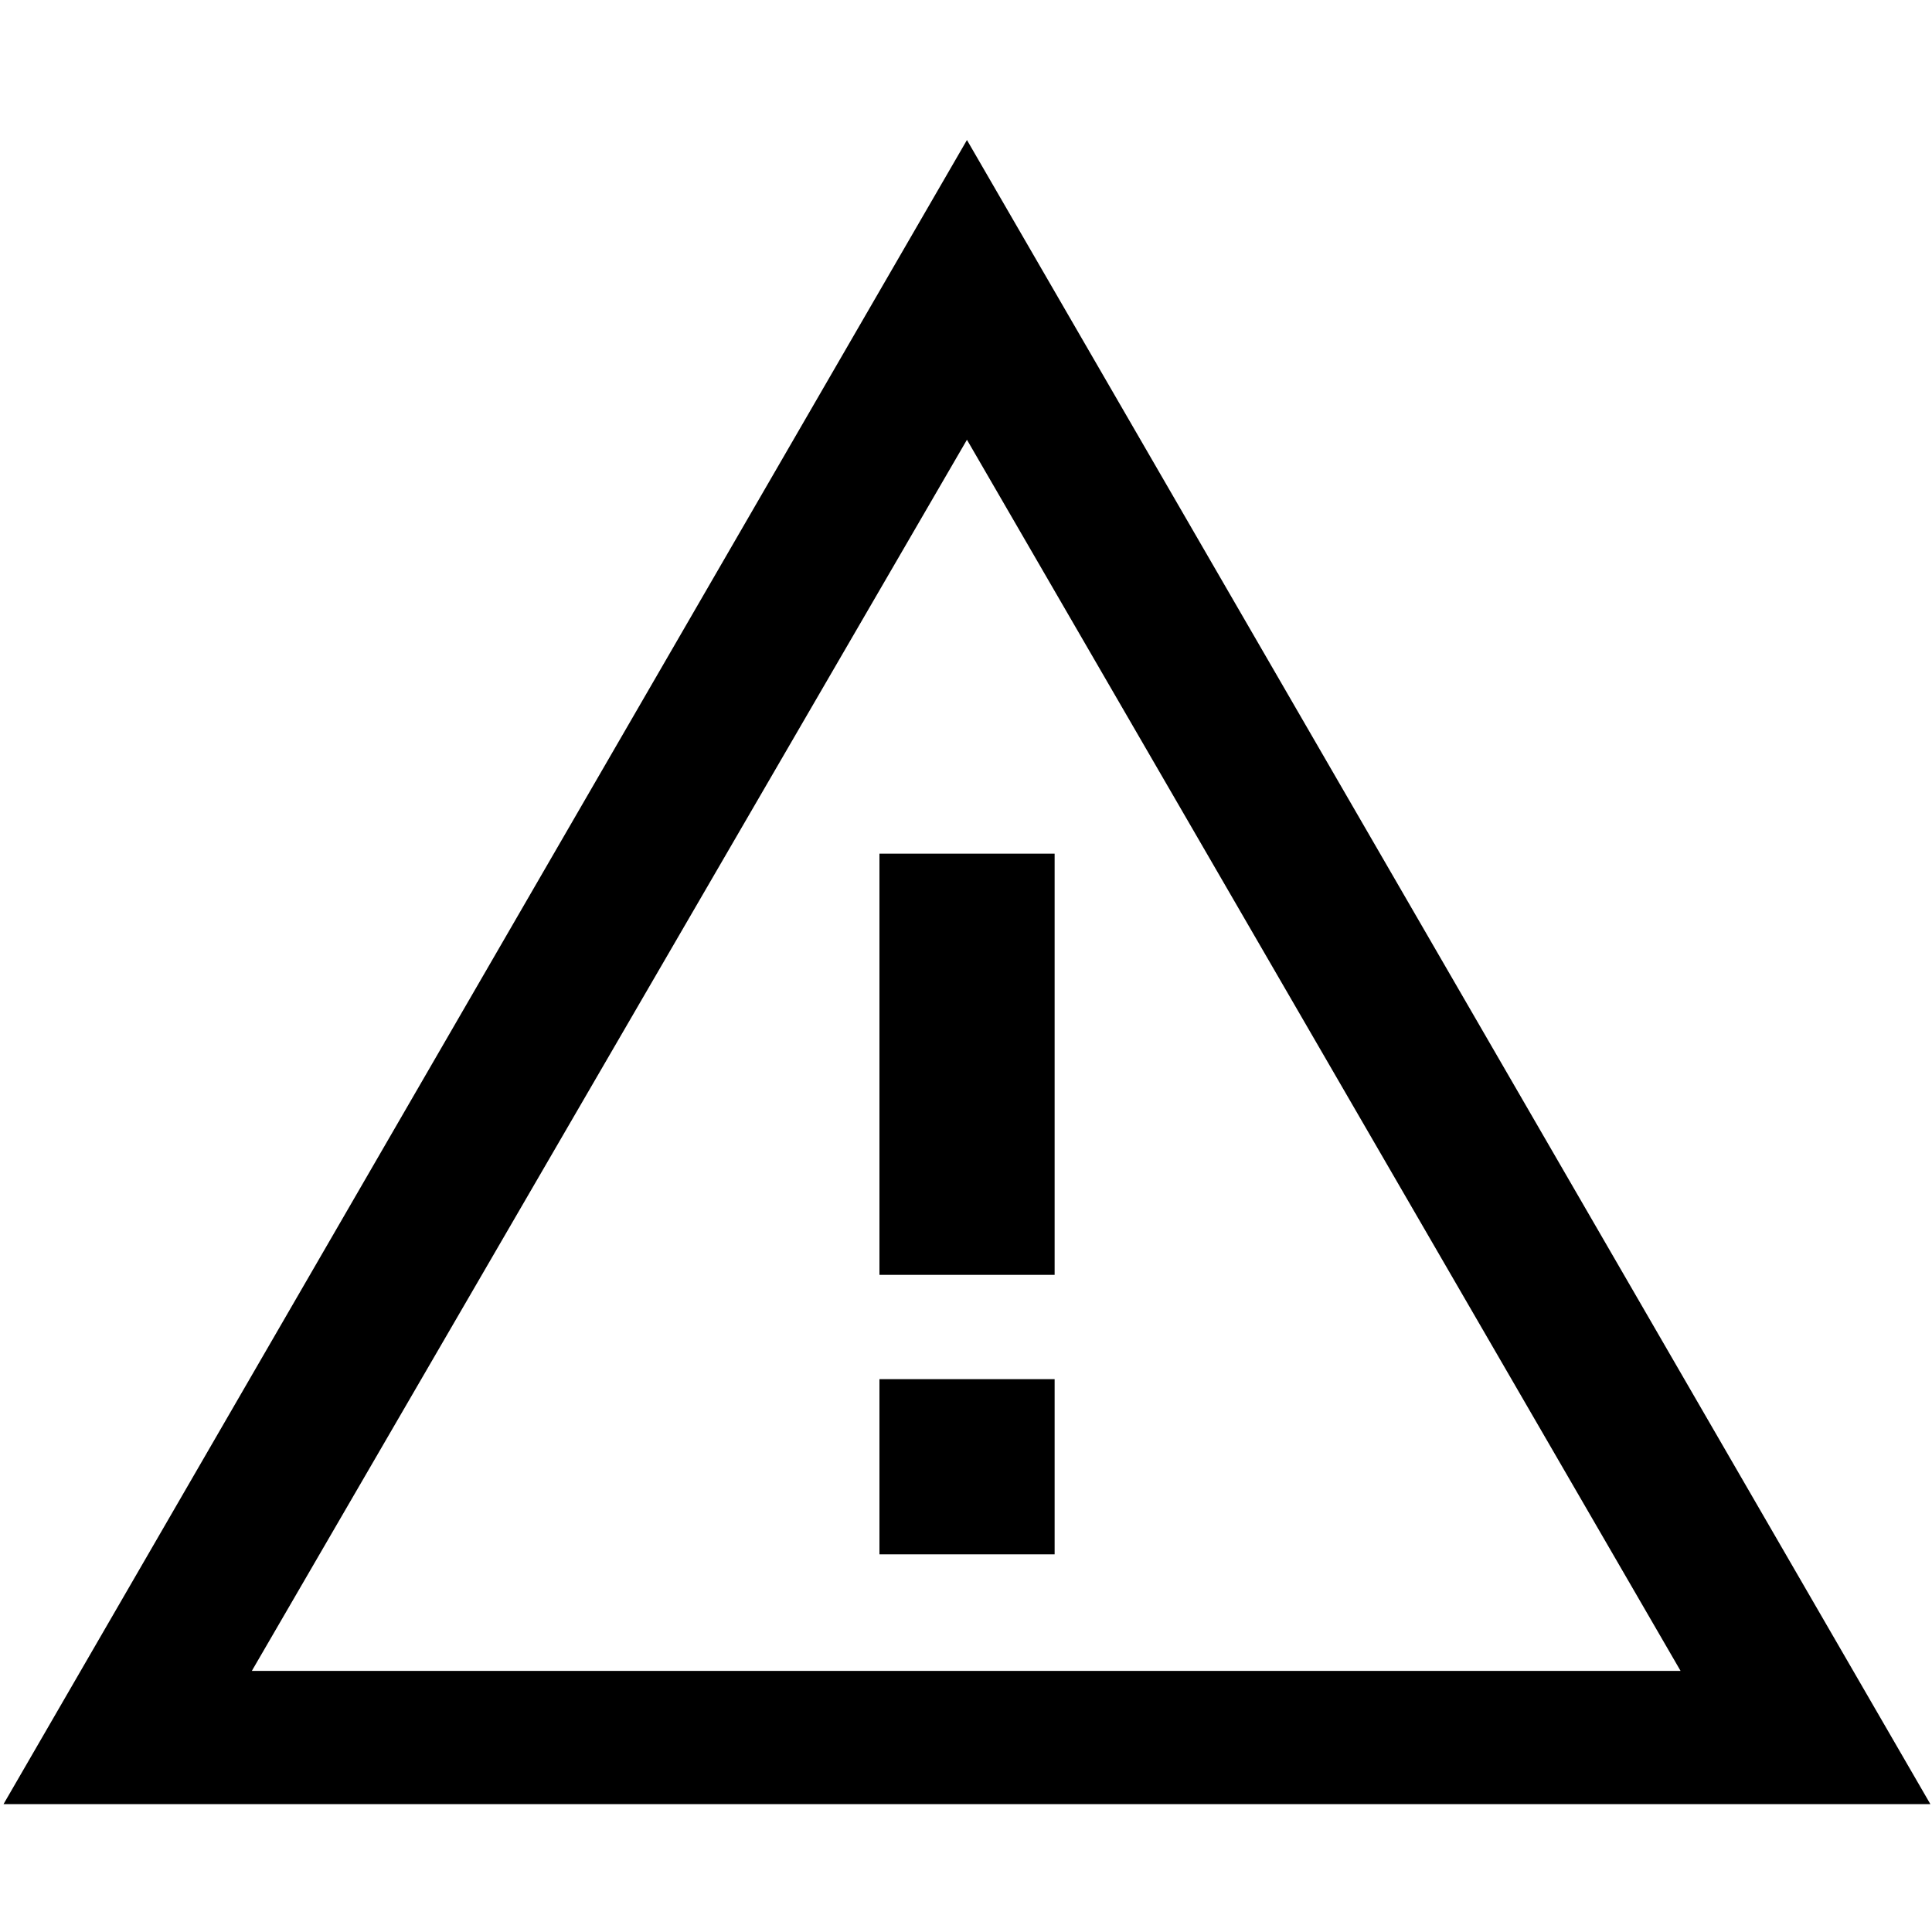 <?xml version="1.0" encoding="UTF-8" standalone="no"?>
<svg
   viewBox="0 0 24 24"
   version="1.1"
   id="svg1"
   sodipodi:docname="jine-dopravni-udalosti.svg"
   inkscape:version="1.3 (0e150ed6c4, 2023-07-21)"
   xmlns:inkscape="http://www.inkscape.org/namespaces/inkscape"
   xmlns:sodipodi="http://sodipodi.sourceforge.net/DTD/sodipodi-0.dtd"
   xmlns="http://www.w3.org/2000/svg"
   xmlns:svg="http://www.w3.org/2000/svg">
  <defs
     id="defs1" />
  <sodipodi:namedview
     id="namedview1"
     pagecolor="#ffffff"
     bordercolor="#111111"
     borderopacity="1"
     inkscape:showpageshadow="0"
     inkscape:pageopacity="0"
     inkscape:pagecheckerboard="1"
     inkscape:deskcolor="#d1d1d1"
     inkscape:zoom="16"
     inkscape:cx="2.34375"
     inkscape:cy="12.96875"
     inkscape:window-width="1920"
     inkscape:window-height="1009"
     inkscape:window-x="-8"
     inkscape:window-y="-8"
     inkscape:window-maximized="1"
     inkscape:current-layer="g2" />
  <g
     id="g3">
    <g
       id="g1"
       transform="matrix(1.088,0,0,1.088,-1.091,-0.331)">
      <g
         id="g2"
         transform="translate(0.043,-0.097)">
        <path
           d="M 12,2 1,21 H 23 M 12,5.422 20.148,19.479 3.835,19.479"
           id="path1-8"
           style="fill:#000000"
           sodipodi:nodetypes="cccccc" />
        <path
           d="m 11.001,10.148 v 4.809 h 2 v -4.809 m -2,6 v 2 h 2 v -2"
           style="fill:#000000;fill-opacity:1;stroke:none;stroke-opacity:1"
           id="path1-3" />
      </g>
    </g>
  </g>
</svg>
